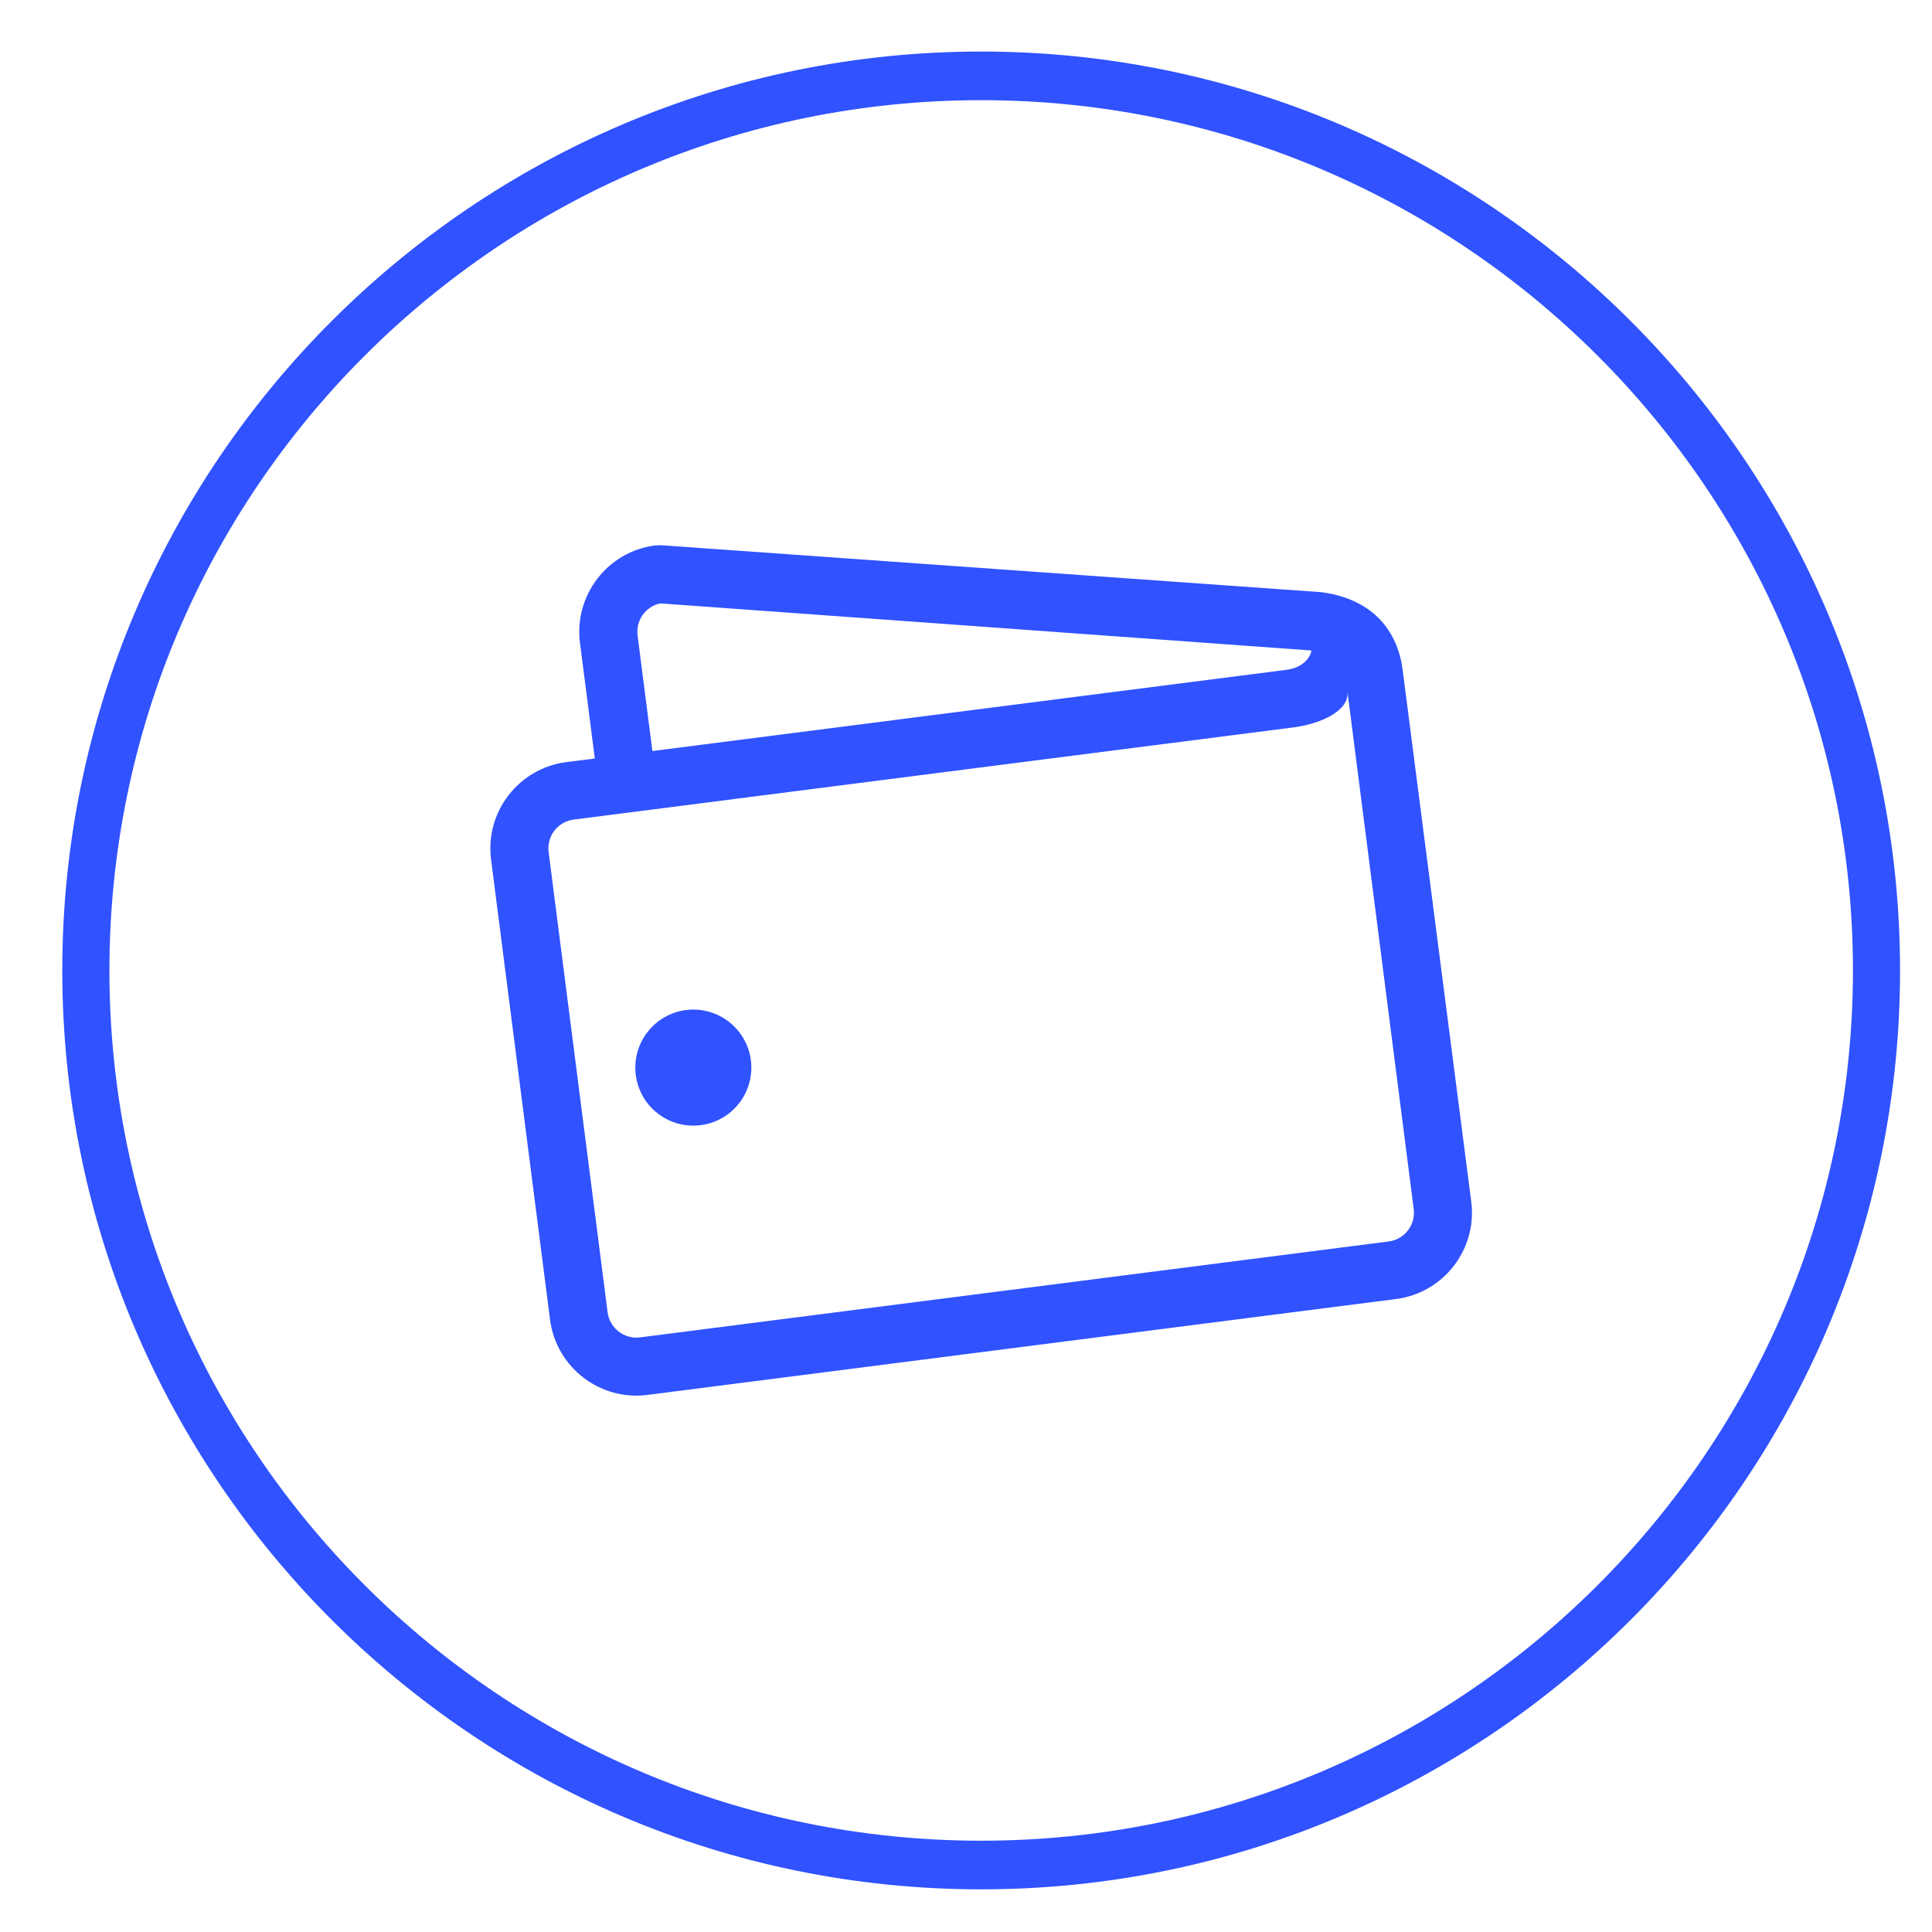 <?xml version="1.0" encoding="utf-8"?>
<!-- Generator: Adobe Illustrator 15.0.0, SVG Export Plug-In . SVG Version: 6.00 Build 0)  -->
<!DOCTYPE svg PUBLIC "-//W3C//DTD SVG 1.1//EN" "http://www.w3.org/Graphics/SVG/1.1/DTD/svg11.dtd">
<svg version="1.1" id="Layer_1" xmlns="http://www.w3.org/2000/svg" xmlns:xlink="http://www.w3.org/1999/xlink" x="0px" y="0px"
	 width="68.332px" height="68.333px" viewBox="0 0 68.332 68.333" enable-background="new 0 0 68.332 68.333" xml:space="preserve">
<path fill="#3052FF" d="M34.702,3.543c-17.001,0-30.832,13.809-30.832,30.78s13.831,30.78,30.832,30.78
	c17.002,0,30.834-13.81,30.834-30.78S51.704,3.543,34.702,3.543 M34.702,66.823c-17.919,0-32.499-14.579-32.499-32.5
	c0-17.922,14.58-32.5,32.499-32.5c17.922,0,32.5,14.578,32.5,32.5C67.202,52.244,52.624,66.823,34.702,66.823"/>
<path fill="#3052FF" d="M52.036,42.5l-2.42-18.753c-0.082-0.755-0.51-2.483-2.877-2.802L23.39,19.284l-0.215,0.006
	c-1.684,0.215-2.877,1.76-2.662,3.444l0.525,4.093l-1.019,0.129c-1.677,0.221-2.866,1.762-2.651,3.442l2.086,16.276
	c0.217,1.684,1.761,2.879,3.444,2.662l26.475-3.391C51.058,45.73,52.253,44.184,52.036,42.5 M46.384,23.007
	c0.01,0.003-0.094,0.592-0.91,0.687l-22.4,2.869l-0.524-4.089c-0.068-0.532,0.284-1.022,0.8-1.133L46.384,23.007z M50.001,42.76
	c0.072,0.563-0.324,1.077-0.887,1.149l-26.475,3.392c-0.562,0.072-1.077-0.326-1.149-0.888l-2.086-16.277
	c-0.072-0.563,0.326-1.077,0.889-1.149l25.445-3.259c1-0.128,2.006-0.604,1.918-1.277L50.001,42.76z M26.558,37.499
	c-0.146-1.124-1.172-1.918-2.297-1.775c-1.124,0.146-1.918,1.174-1.774,2.297c0.145,1.125,1.172,1.919,2.297,1.774
	C25.906,39.652,26.7,38.623,26.558,37.499"/>
</svg>
